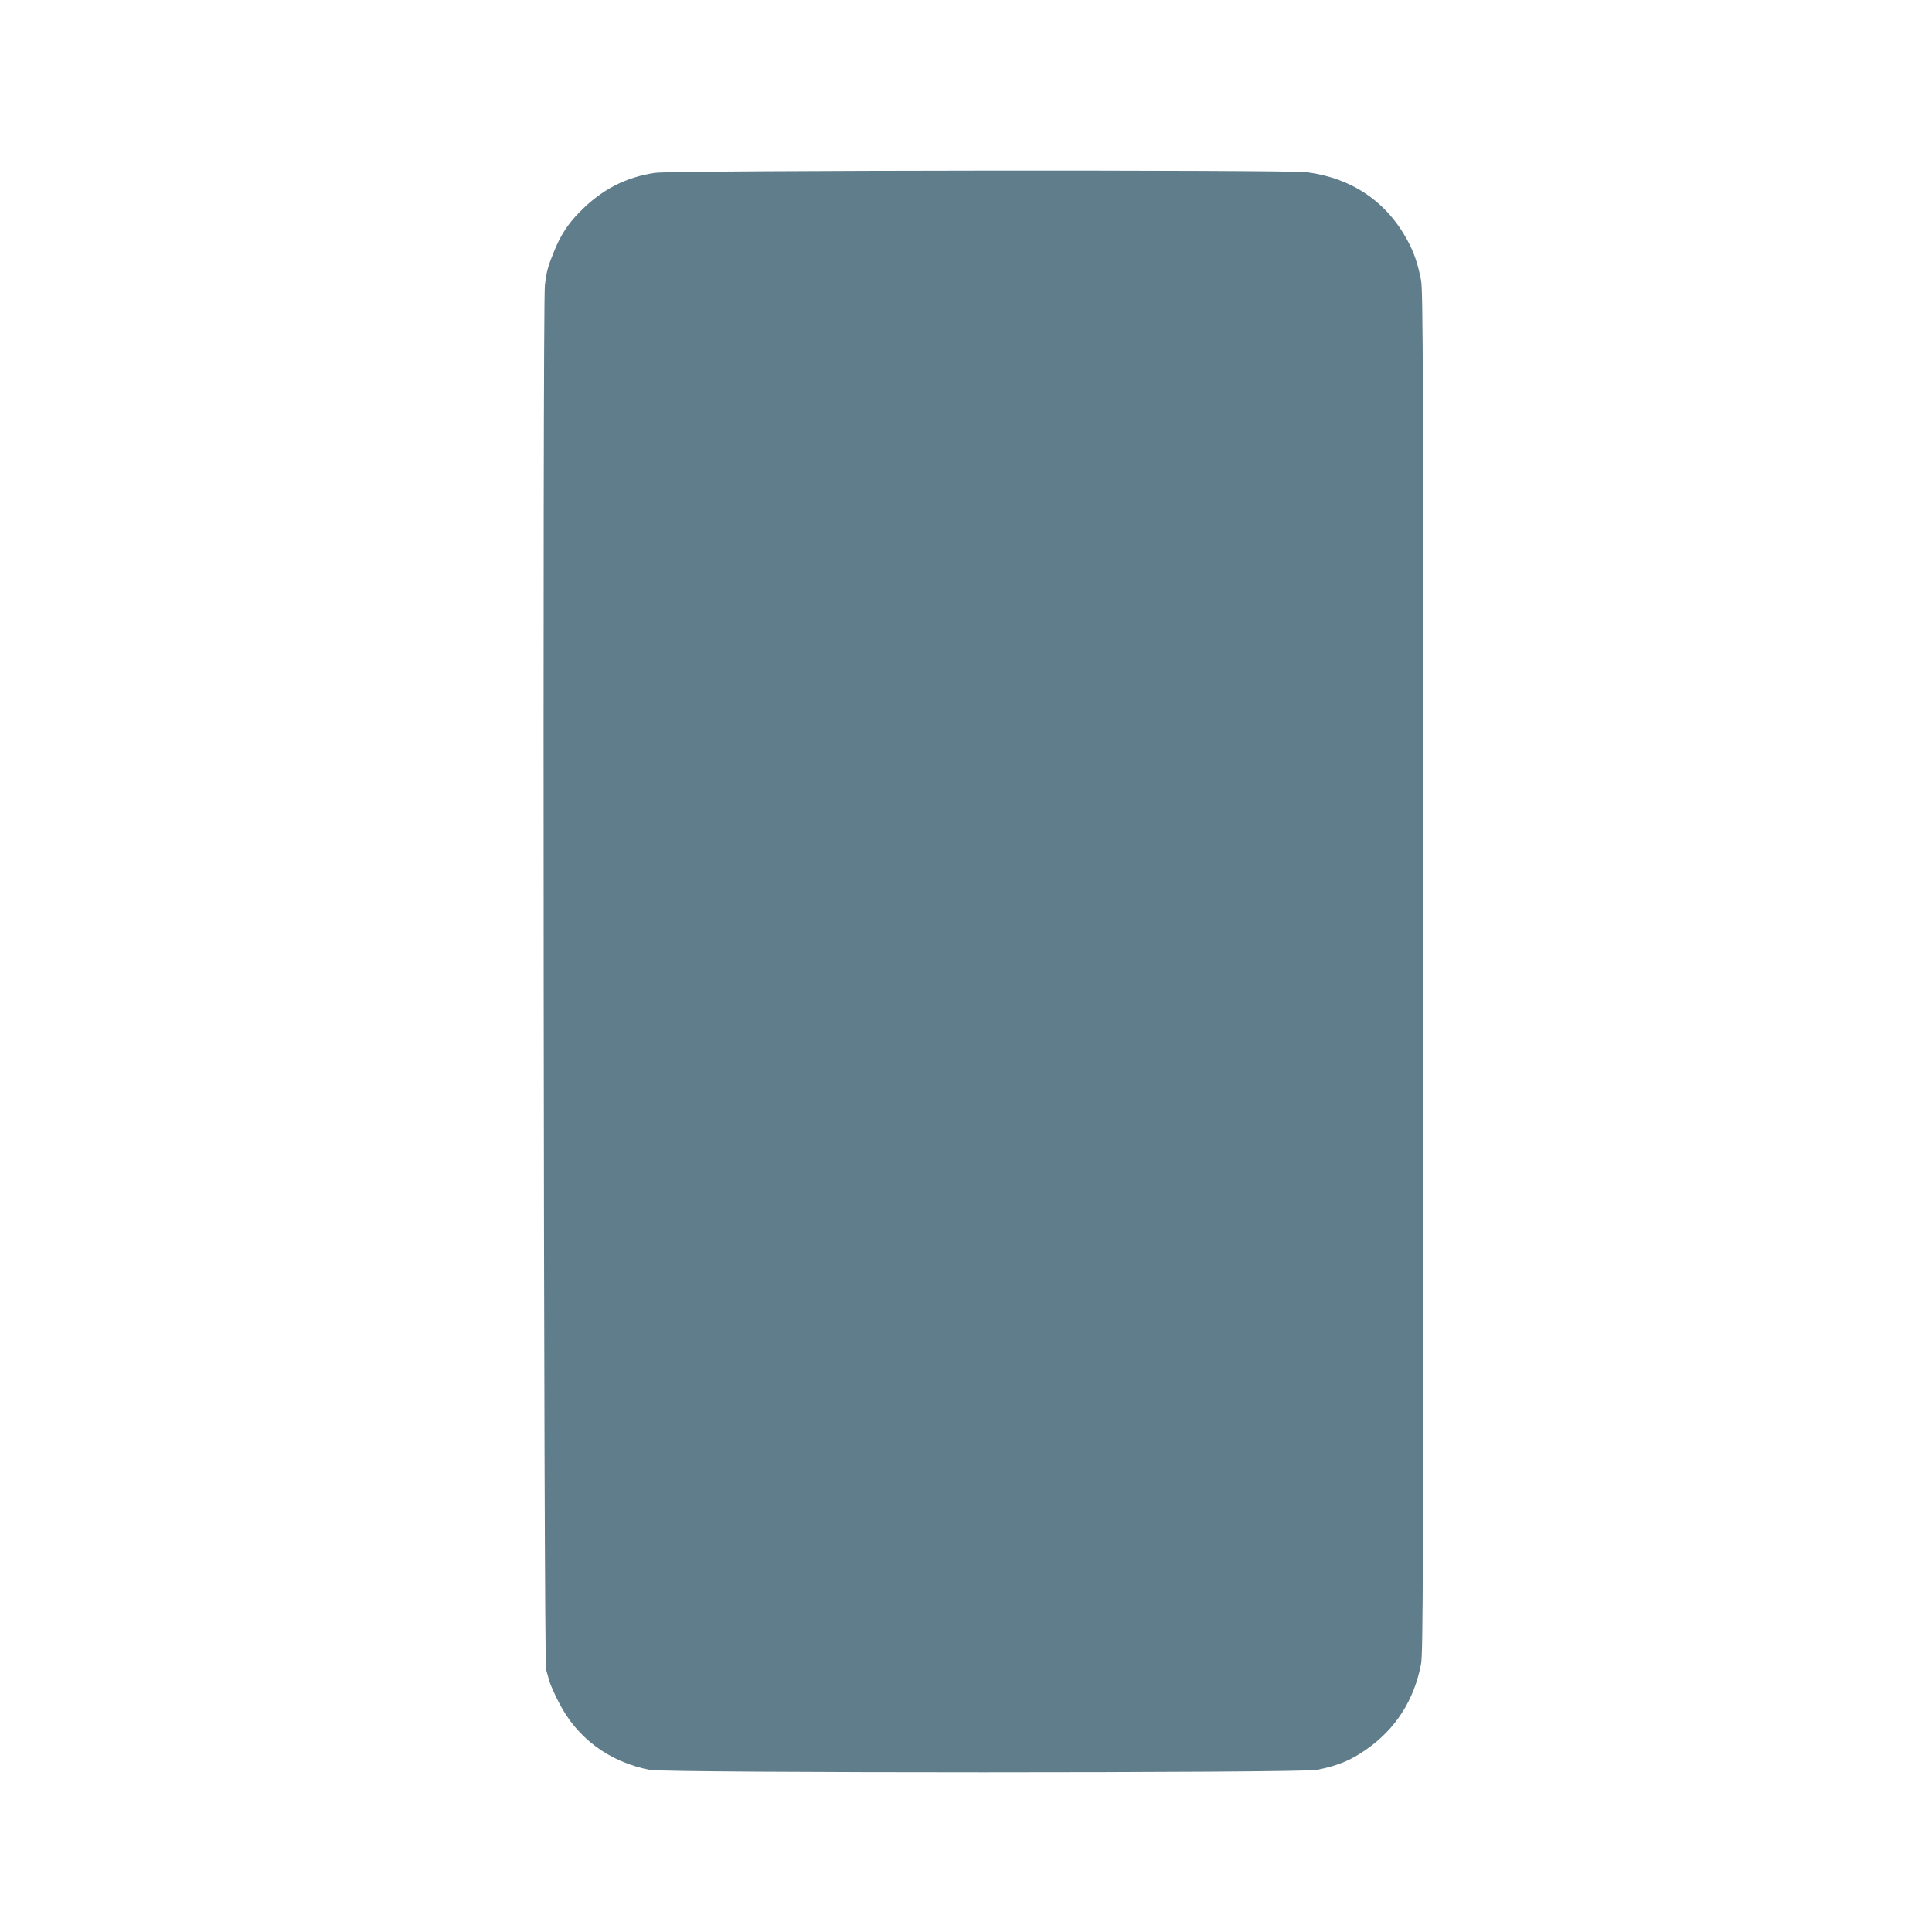 <?xml version="1.0" standalone="no"?>
<!DOCTYPE svg PUBLIC "-//W3C//DTD SVG 20010904//EN"
 "http://www.w3.org/TR/2001/REC-SVG-20010904/DTD/svg10.dtd">
<svg version="1.0" xmlns="http://www.w3.org/2000/svg"
 width="1280pt" height="1280pt" viewBox="0 0 1280 1280"
 preserveAspectRatio="xMidYMid meet">
<g transform="translate(0,1280) scale(0.1,-0.1)"
fill="#607d8b" stroke="none">
<path d="M4340 11655 c-196 -29 -356 -112 -502 -262 -77 -79 -122 -149 -165
-253 -44 -108 -52 -137 -63 -231 -16 -132 -8 -9123 8 -9171 6 -21 16 -54 21
-74 5 -20 33 -84 63 -142 120 -237 333 -395 603 -448 105 -21 4317 -21 4420 0
138 28 222 62 325 134 196 136 319 327 365 568 13 70 15 605 15 4584 0 3953
-2 4515 -15 4583 -20 106 -48 188 -91 266 -139 256 -368 411 -665 450 -127 17
-4202 13 -4319 -4z"/>
</g>
</svg>
